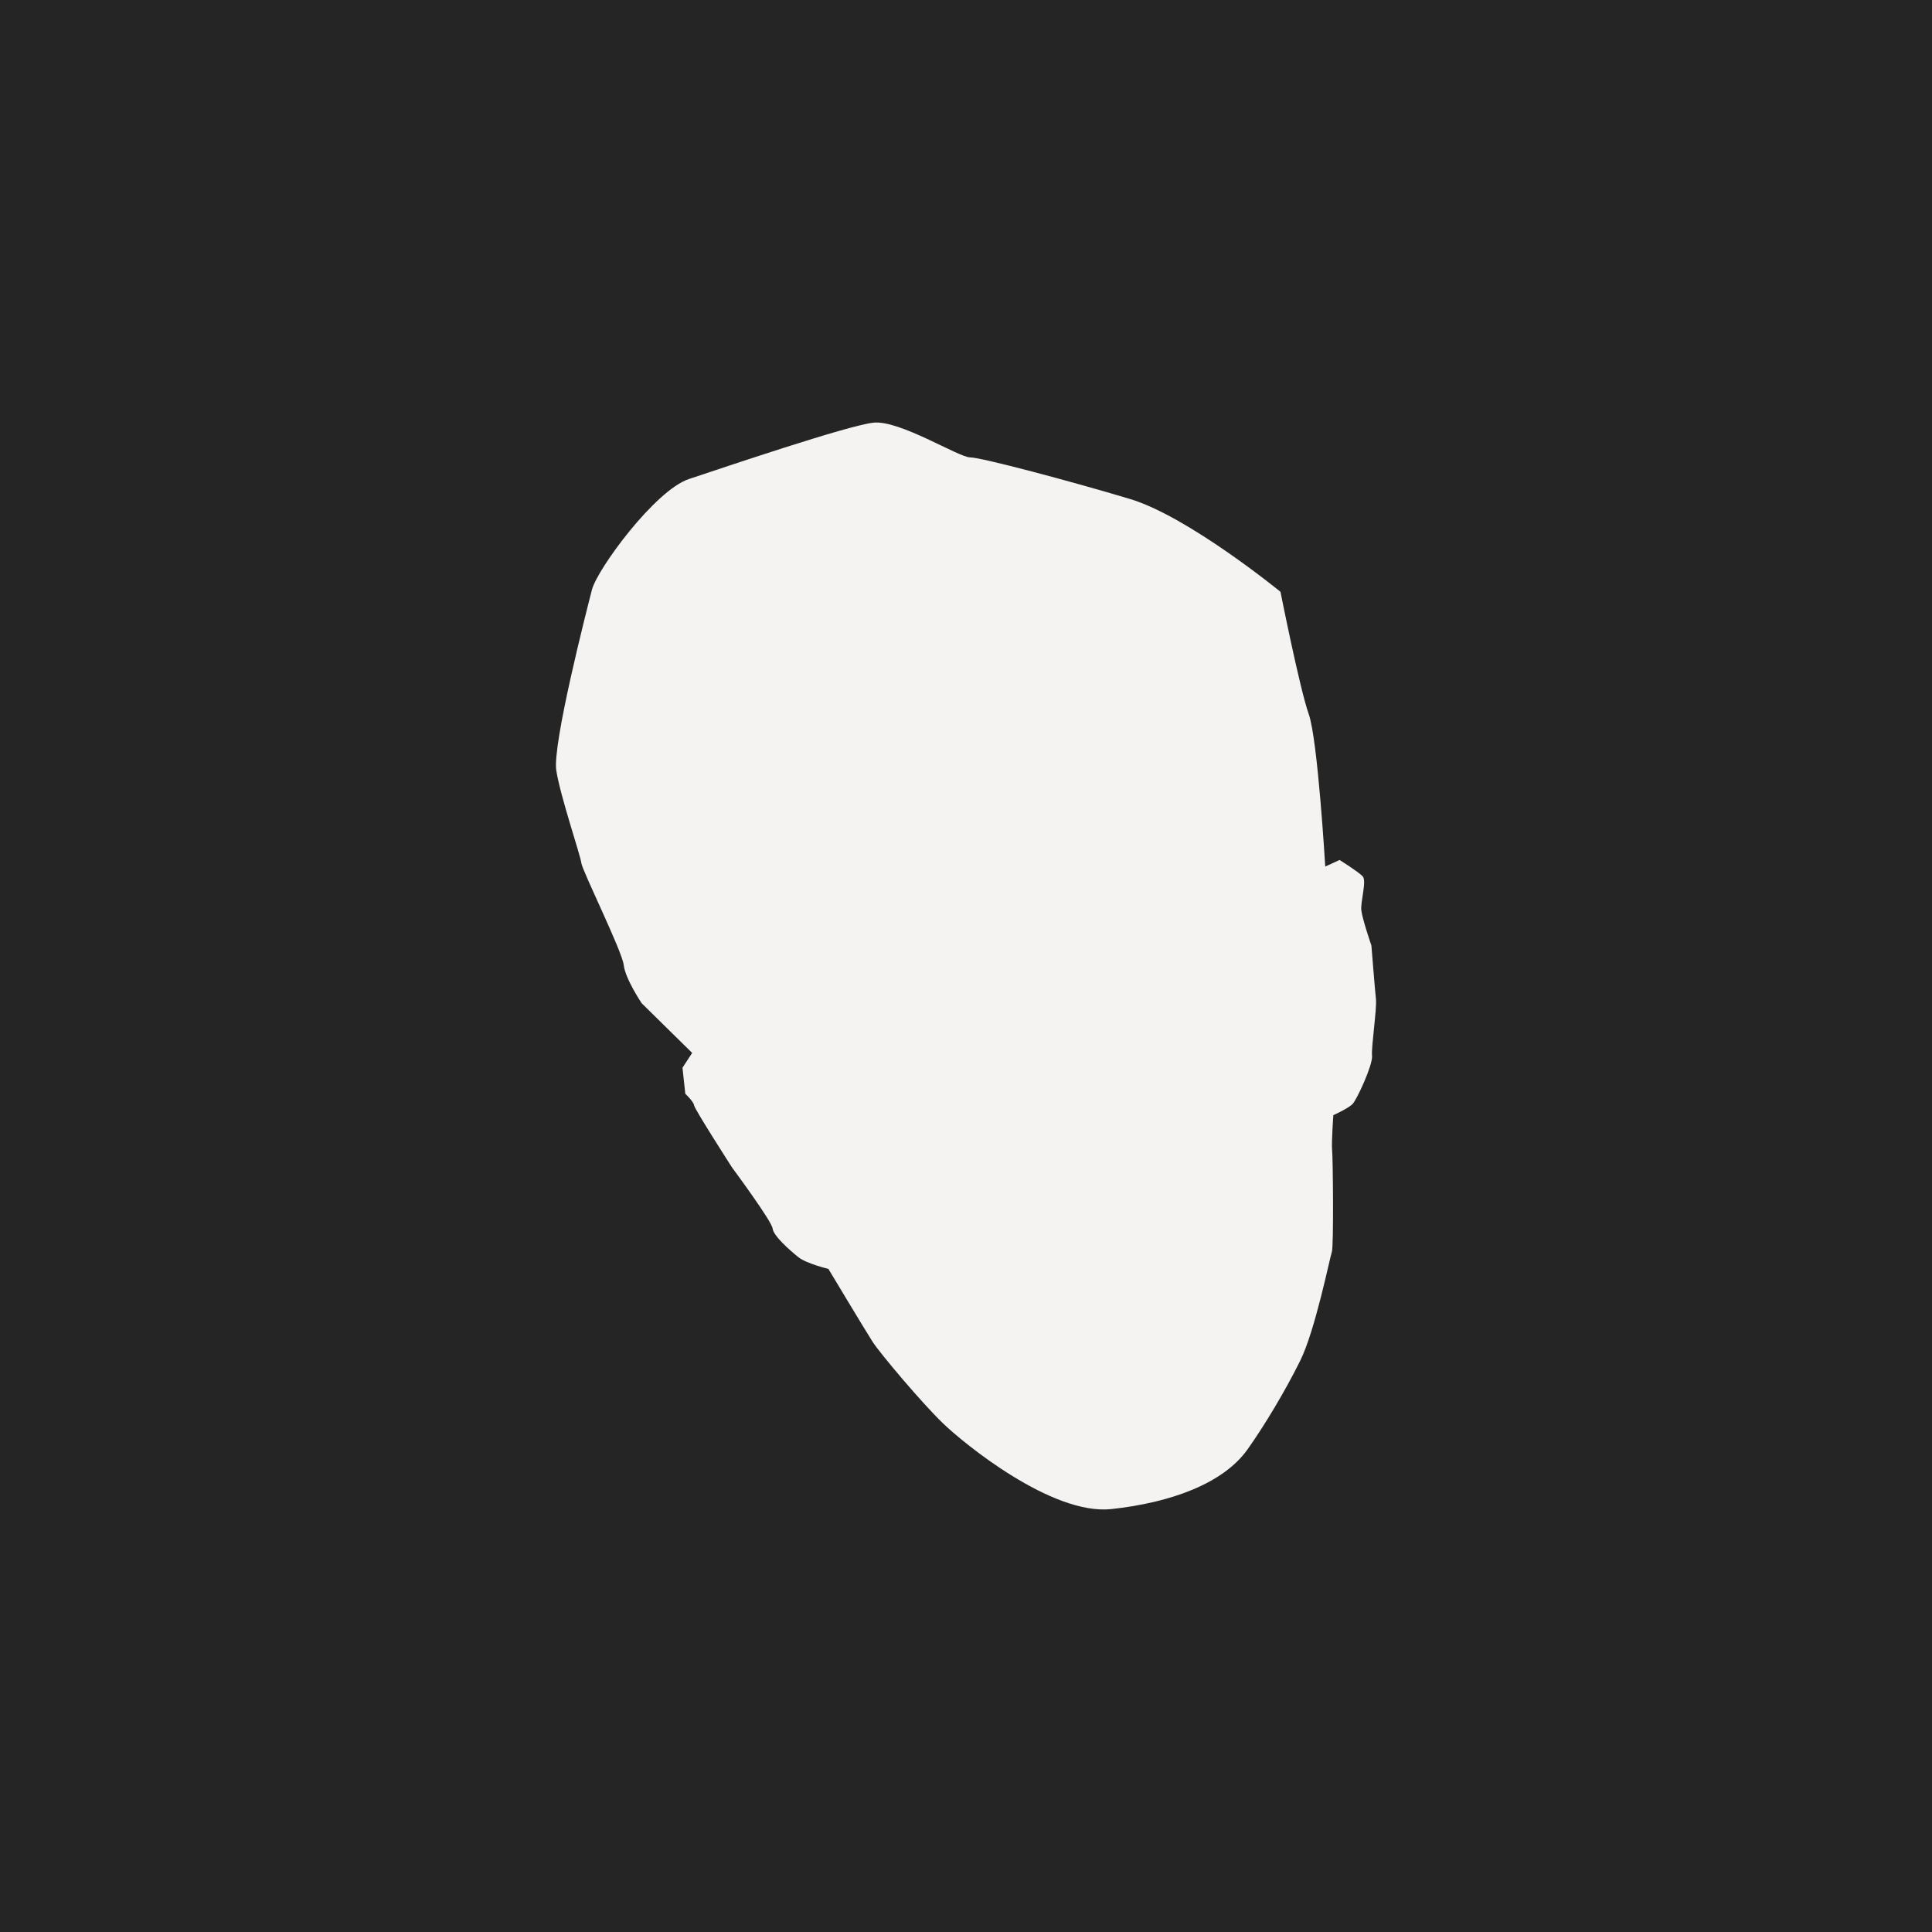 <?xml version="1.0" encoding="UTF-8" standalone="no"?><!DOCTYPE svg PUBLIC "-//W3C//DTD SVG 1.1//EN" "http://www.w3.org/Graphics/SVG/1.1/DTD/svg11.dtd"><svg width="100%" height="100%" viewBox="0 0 4000 4000" version="1.1" xmlns="http://www.w3.org/2000/svg" xmlns:xlink="http://www.w3.org/1999/xlink" xml:space="preserve" xmlns:serif="http://www.serif.com/" style="fill-rule:evenodd;clip-rule:evenodd;stroke-linejoin:round;stroke-miterlimit:2;"><rect x="0" y="0" width="4000" height="4000" fill="#808080" stroke="none"/><rect id="_15-intervjuud" serif:id="15 intervjuud" x="0" y="0" width="4000" height="4000" style="fill:none;"/><rect x="0" y="0" width="4000" height="4000" style="fill:#252525;"/><path d="M2818.46,1884.68c-1.932,-17.968 11.601,-60.97 2.772,-70.4c-8.838,-9.422 -47.779,-33.779 -47.779,-33.779l-29.685,13.596c-0,-0 -15.477,-263.068 -34.152,-315.584c-18.664,-52.485 -58.529,-253.273 -58.529,-253.273c-0,-0 -190.809,-155.866 -311.545,-192.156c-120.737,-36.23 -307.846,-86.109 -331.227,-86.14c-23.38,-0.073 -145.976,-77.672 -199.853,-71.856c-53.889,5.838 -311.805,93.431 -381.967,116.624c-70.186,23.172 -190.071,186.725 -201.007,229.403c-10.979,42.754 -82.161,320.395 -73.778,374.022c8.391,53.628 50.23,176.275 51.892,191.669c1.662,15.404 84.694,182.953 87.738,211.174c3.054,28.202 37.113,79.056 37.113,79.056l104.574,102.914l-20.025,30.713l5.816,53.877c-0,-0 17.367,16.287 18.187,23.984c0.833,7.707 78.869,129.044 78.869,129.044c-0,0 82.044,110.57 83.719,125.942c1.649,15.372 36.051,45.433 53.086,59.153c17.075,13.722 62.372,24.42 62.372,24.42c-0,-0 76.012,126.761 91.625,151.045c15.61,24.274 101.945,126.523 145.426,168.537c43.489,42.016 225.736,191.027 348.894,177.711c123.177,-13.328 231.836,-53.006 281.922,-123.625c35.283,-49.742 78.336,-121.454 109.226,-183.994c30.89,-62.509 61.272,-213.771 65.251,-224.573c4.061,-10.814 2.285,-194.942 0.623,-210.356c-1.65,-15.382 2.494,-72.948 2.494,-72.948c0,-0 29.686,-13.596 39.116,-22.393c9.442,-8.828 42.992,-82.524 41.038,-100.483c-1.942,-17.959 10.274,-97.168 8.04,-117.704c-2.212,-20.514 -9.369,-110.608 -9.369,-110.608c0,-0 -18.935,-55.072 -20.877,-73.012" style="fill:#f4f3f2;fill-rule:nonzero;"/></svg>